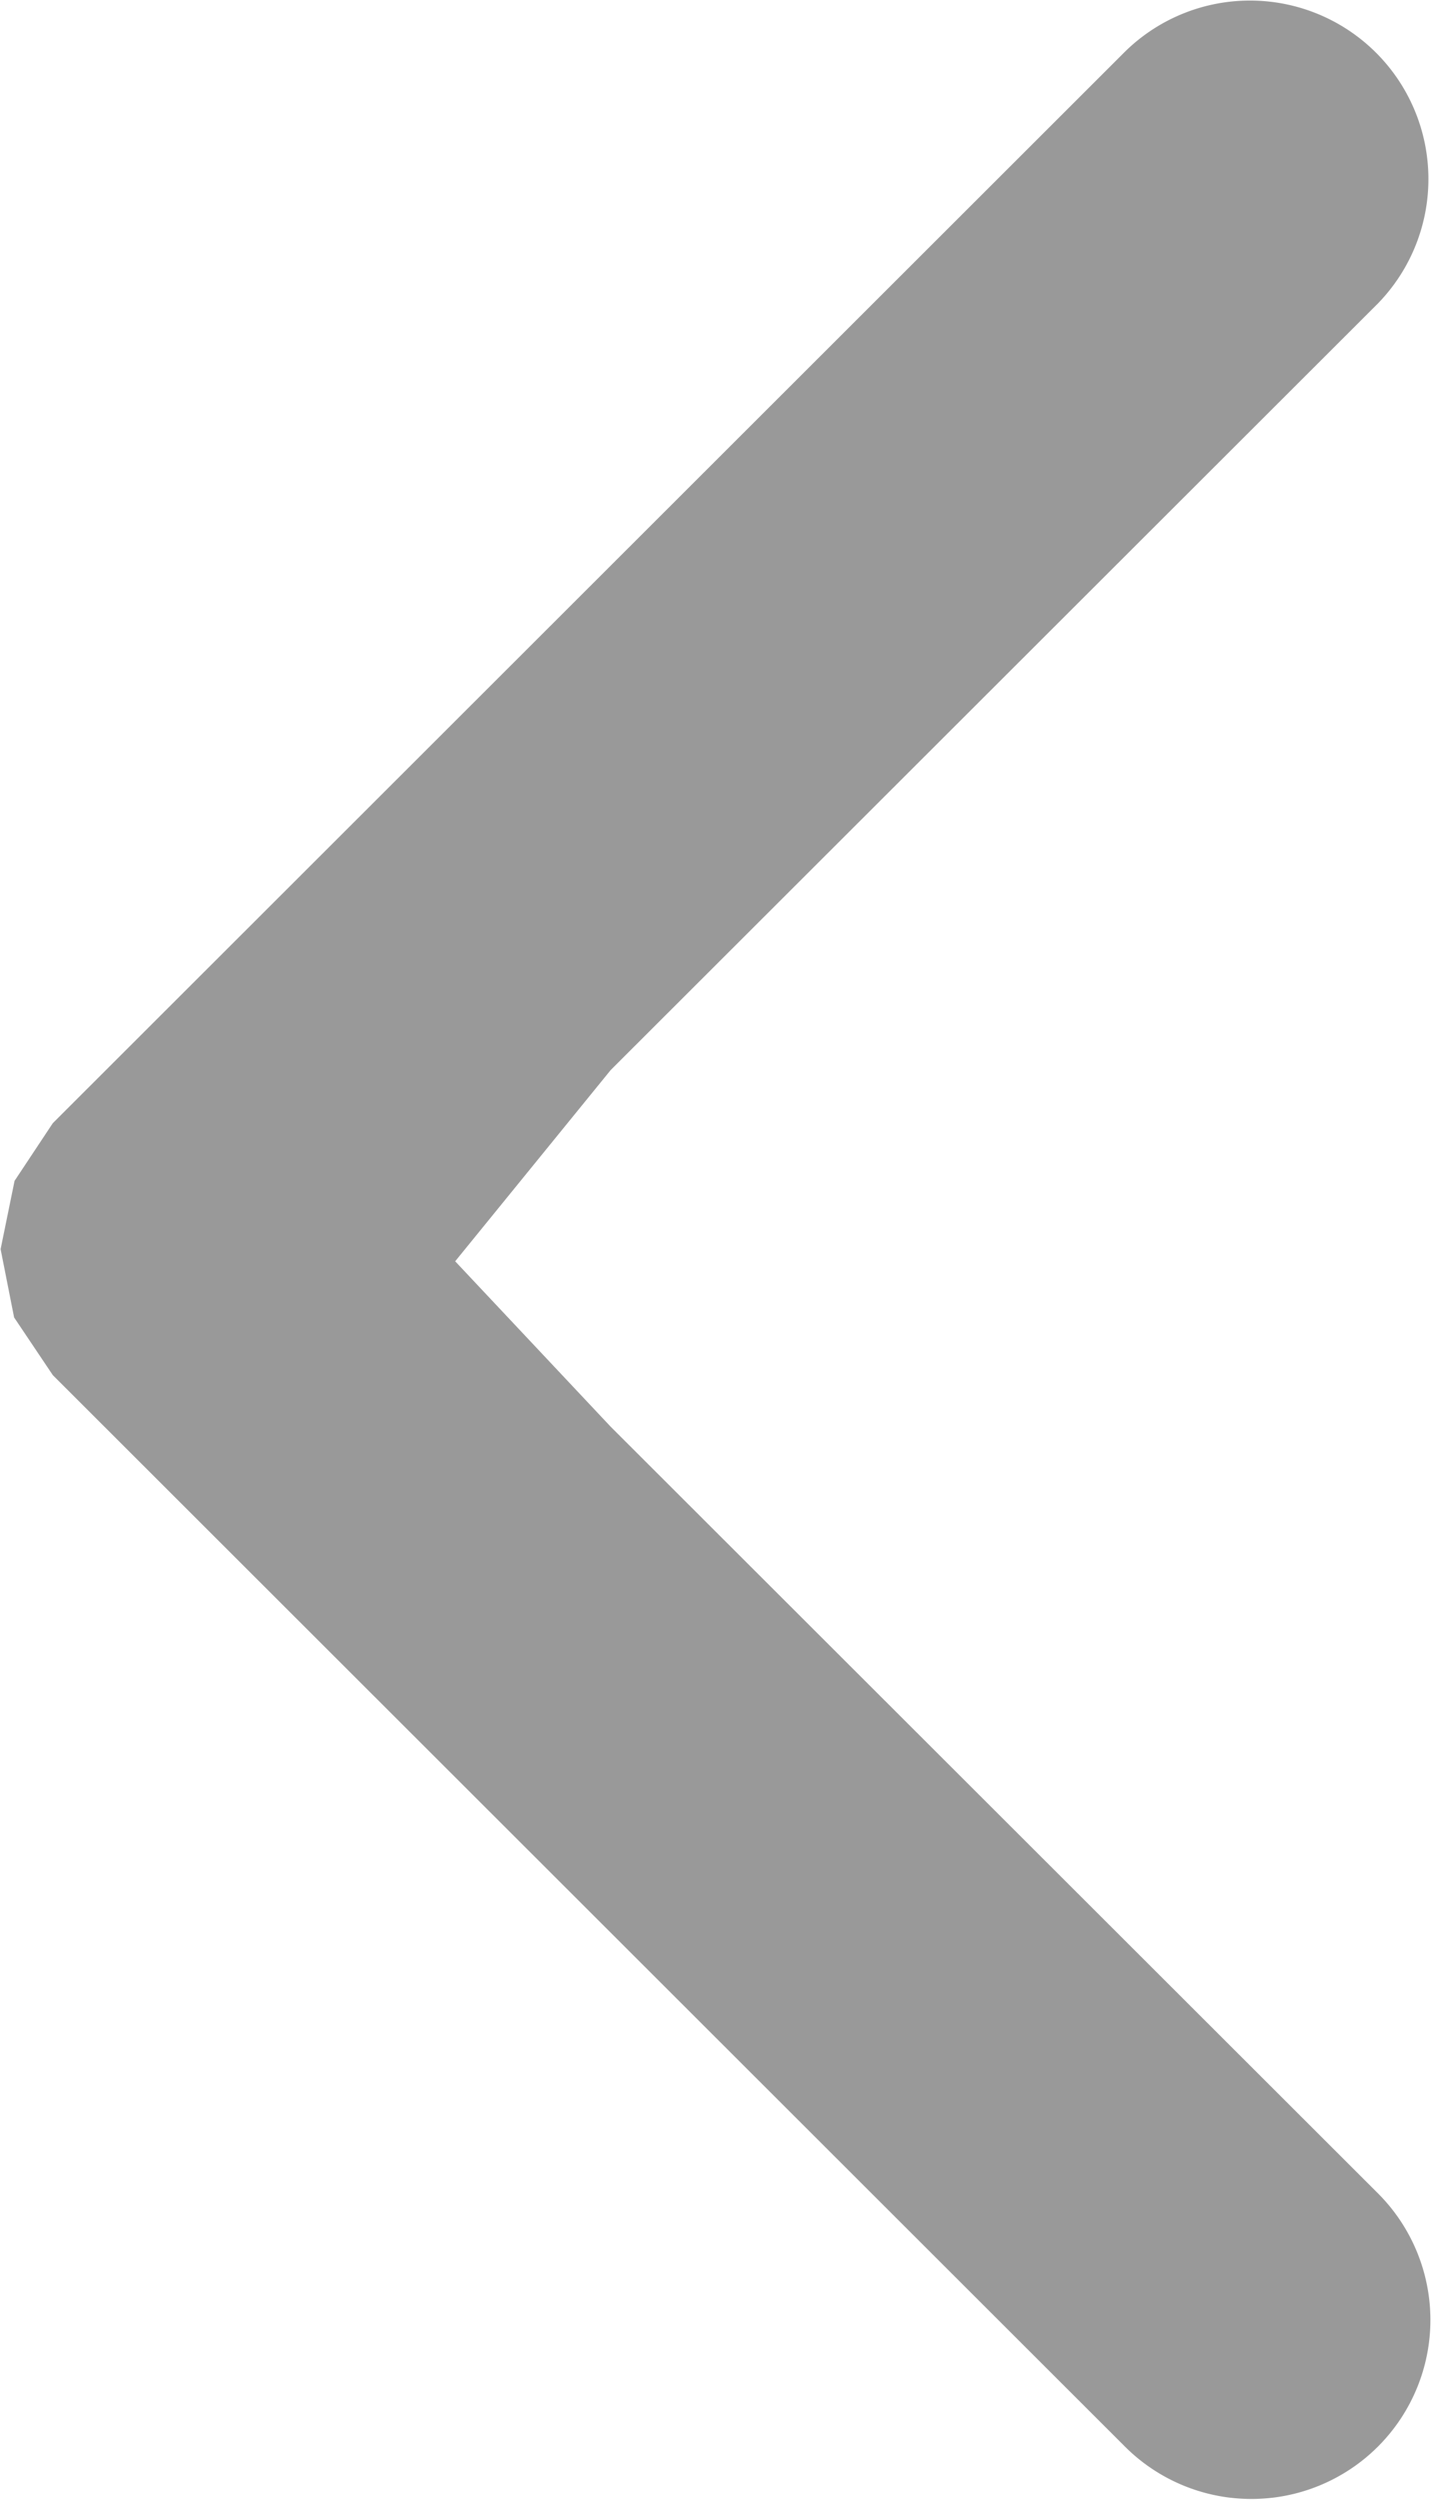 <svg xmlns="http://www.w3.org/2000/svg" width="9.438" height="16.47" viewBox="0 0 9.438 16.47">
  <defs>
    <style>
      .cls-1 {
        fill: #999;
        fill-rule: evenodd;
      }
    </style>
  </defs>
  <path id="xinayficimg1" class="cls-1" d="M590.025,2012.74l5.056-5.05a1.176,1.176,0,0,0-1.666-1.66l-7.067,7.06-0.252.38-0.092.45h0l0.089,0.45,0.255,0.38,7.067,7.06a1.179,1.179,0,0,0,1.666-1.67l-5.056-5.05L589,2014Z" transform="translate(-586 -2005.69)"/>
</svg>

